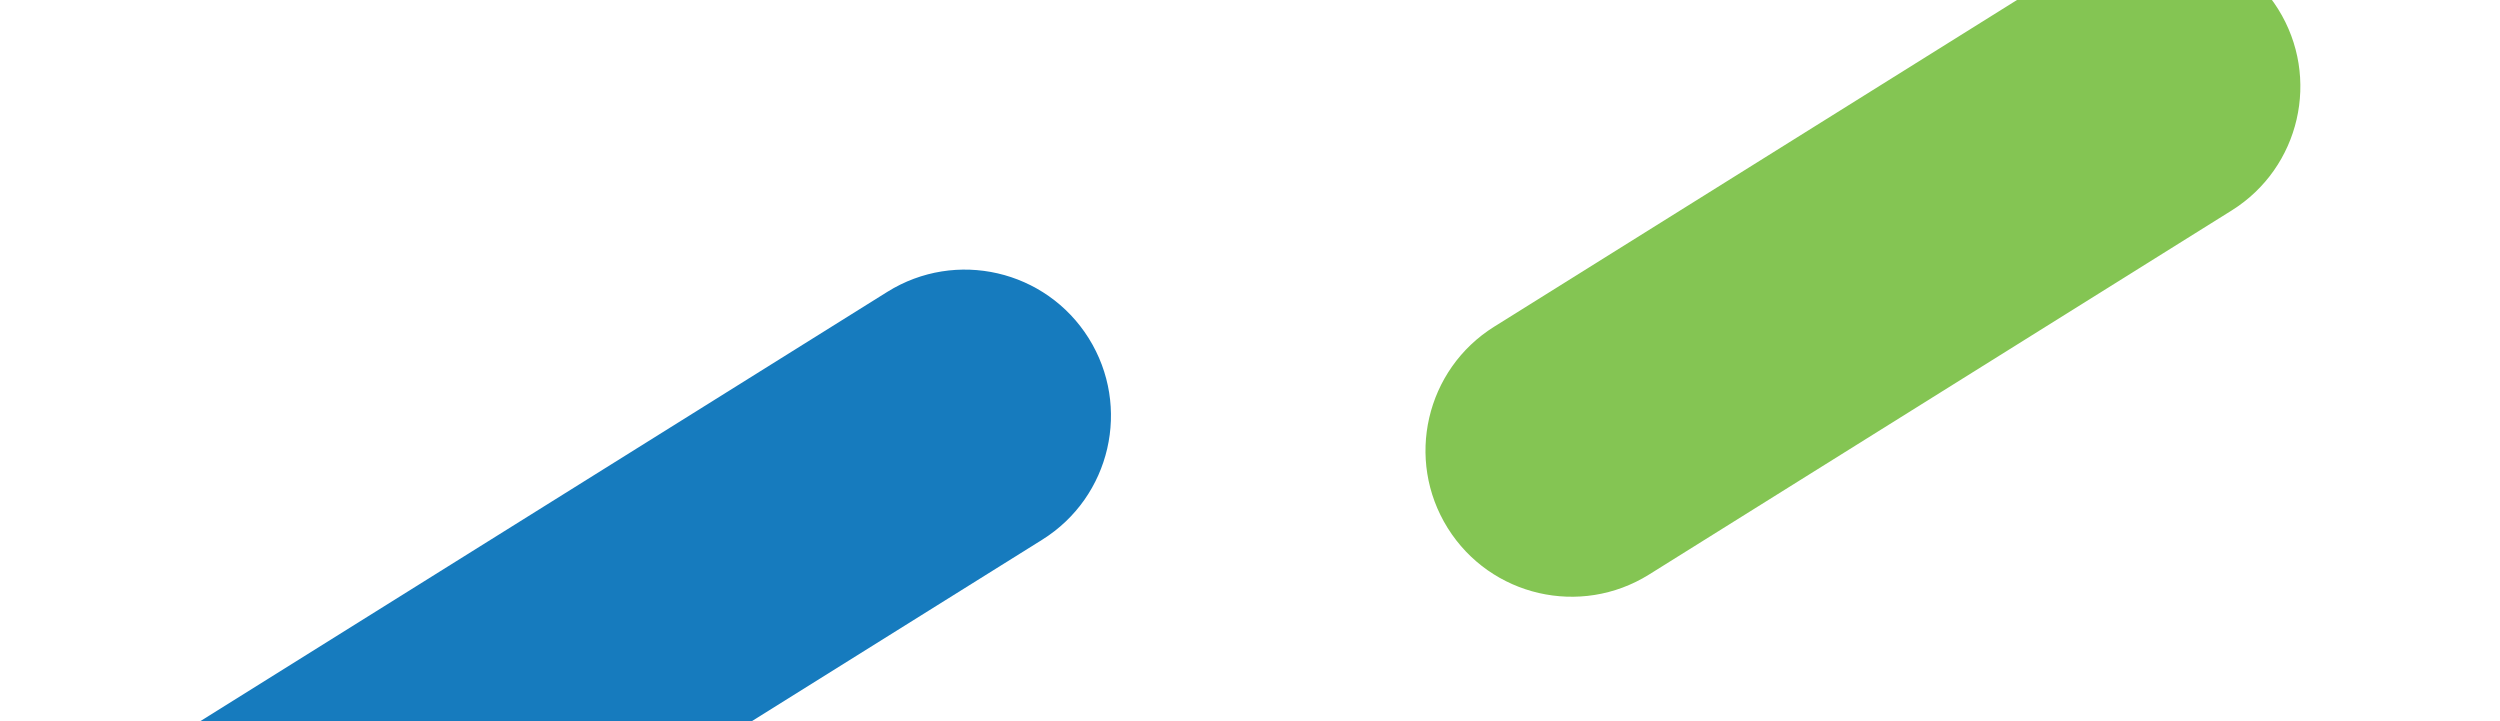 <?xml version="1.0" encoding="UTF-8"?><svg id="Layer_10" xmlns="http://www.w3.org/2000/svg" xmlns:xlink="http://www.w3.org/1999/xlink" viewBox="0 0 1976 570"><defs><style>.cls-1{fill:none;}.cls-2{clip-path:url(#clippath);}.cls-3{fill:#167bbe;}.cls-3,.cls-4{fill-rule:evenodd;}.cls-4{fill:#84c553;}</style><clipPath id="clippath"><rect class="cls-1" width="1976" height="570"/></clipPath></defs><g class="cls-2"><path class="cls-4" d="M1181.01,258.21L1641.5-29.54c54.1-33.8,125.35-17.35,159.15,36.74,33.8,54.1,17.35,125.35-36.74,159.16l-460.49,287.75c-54.1,33.8-125.35,17.35-159.15-36.74-33.8-54.1-17.35-125.35,36.74-159.16Z"/><path class="cls-3" d="M50.09,637.64L701.39,230.66c54.1-33.8,125.35-17.35,159.16,36.74,33.8,54.1,17.35,125.35-36.74,159.16L172.5,833.54c-54.1,33.8-125.35,17.35-159.16-36.74-33.8-54.1-17.35-125.35,36.74-159.16Z"/></g></svg>